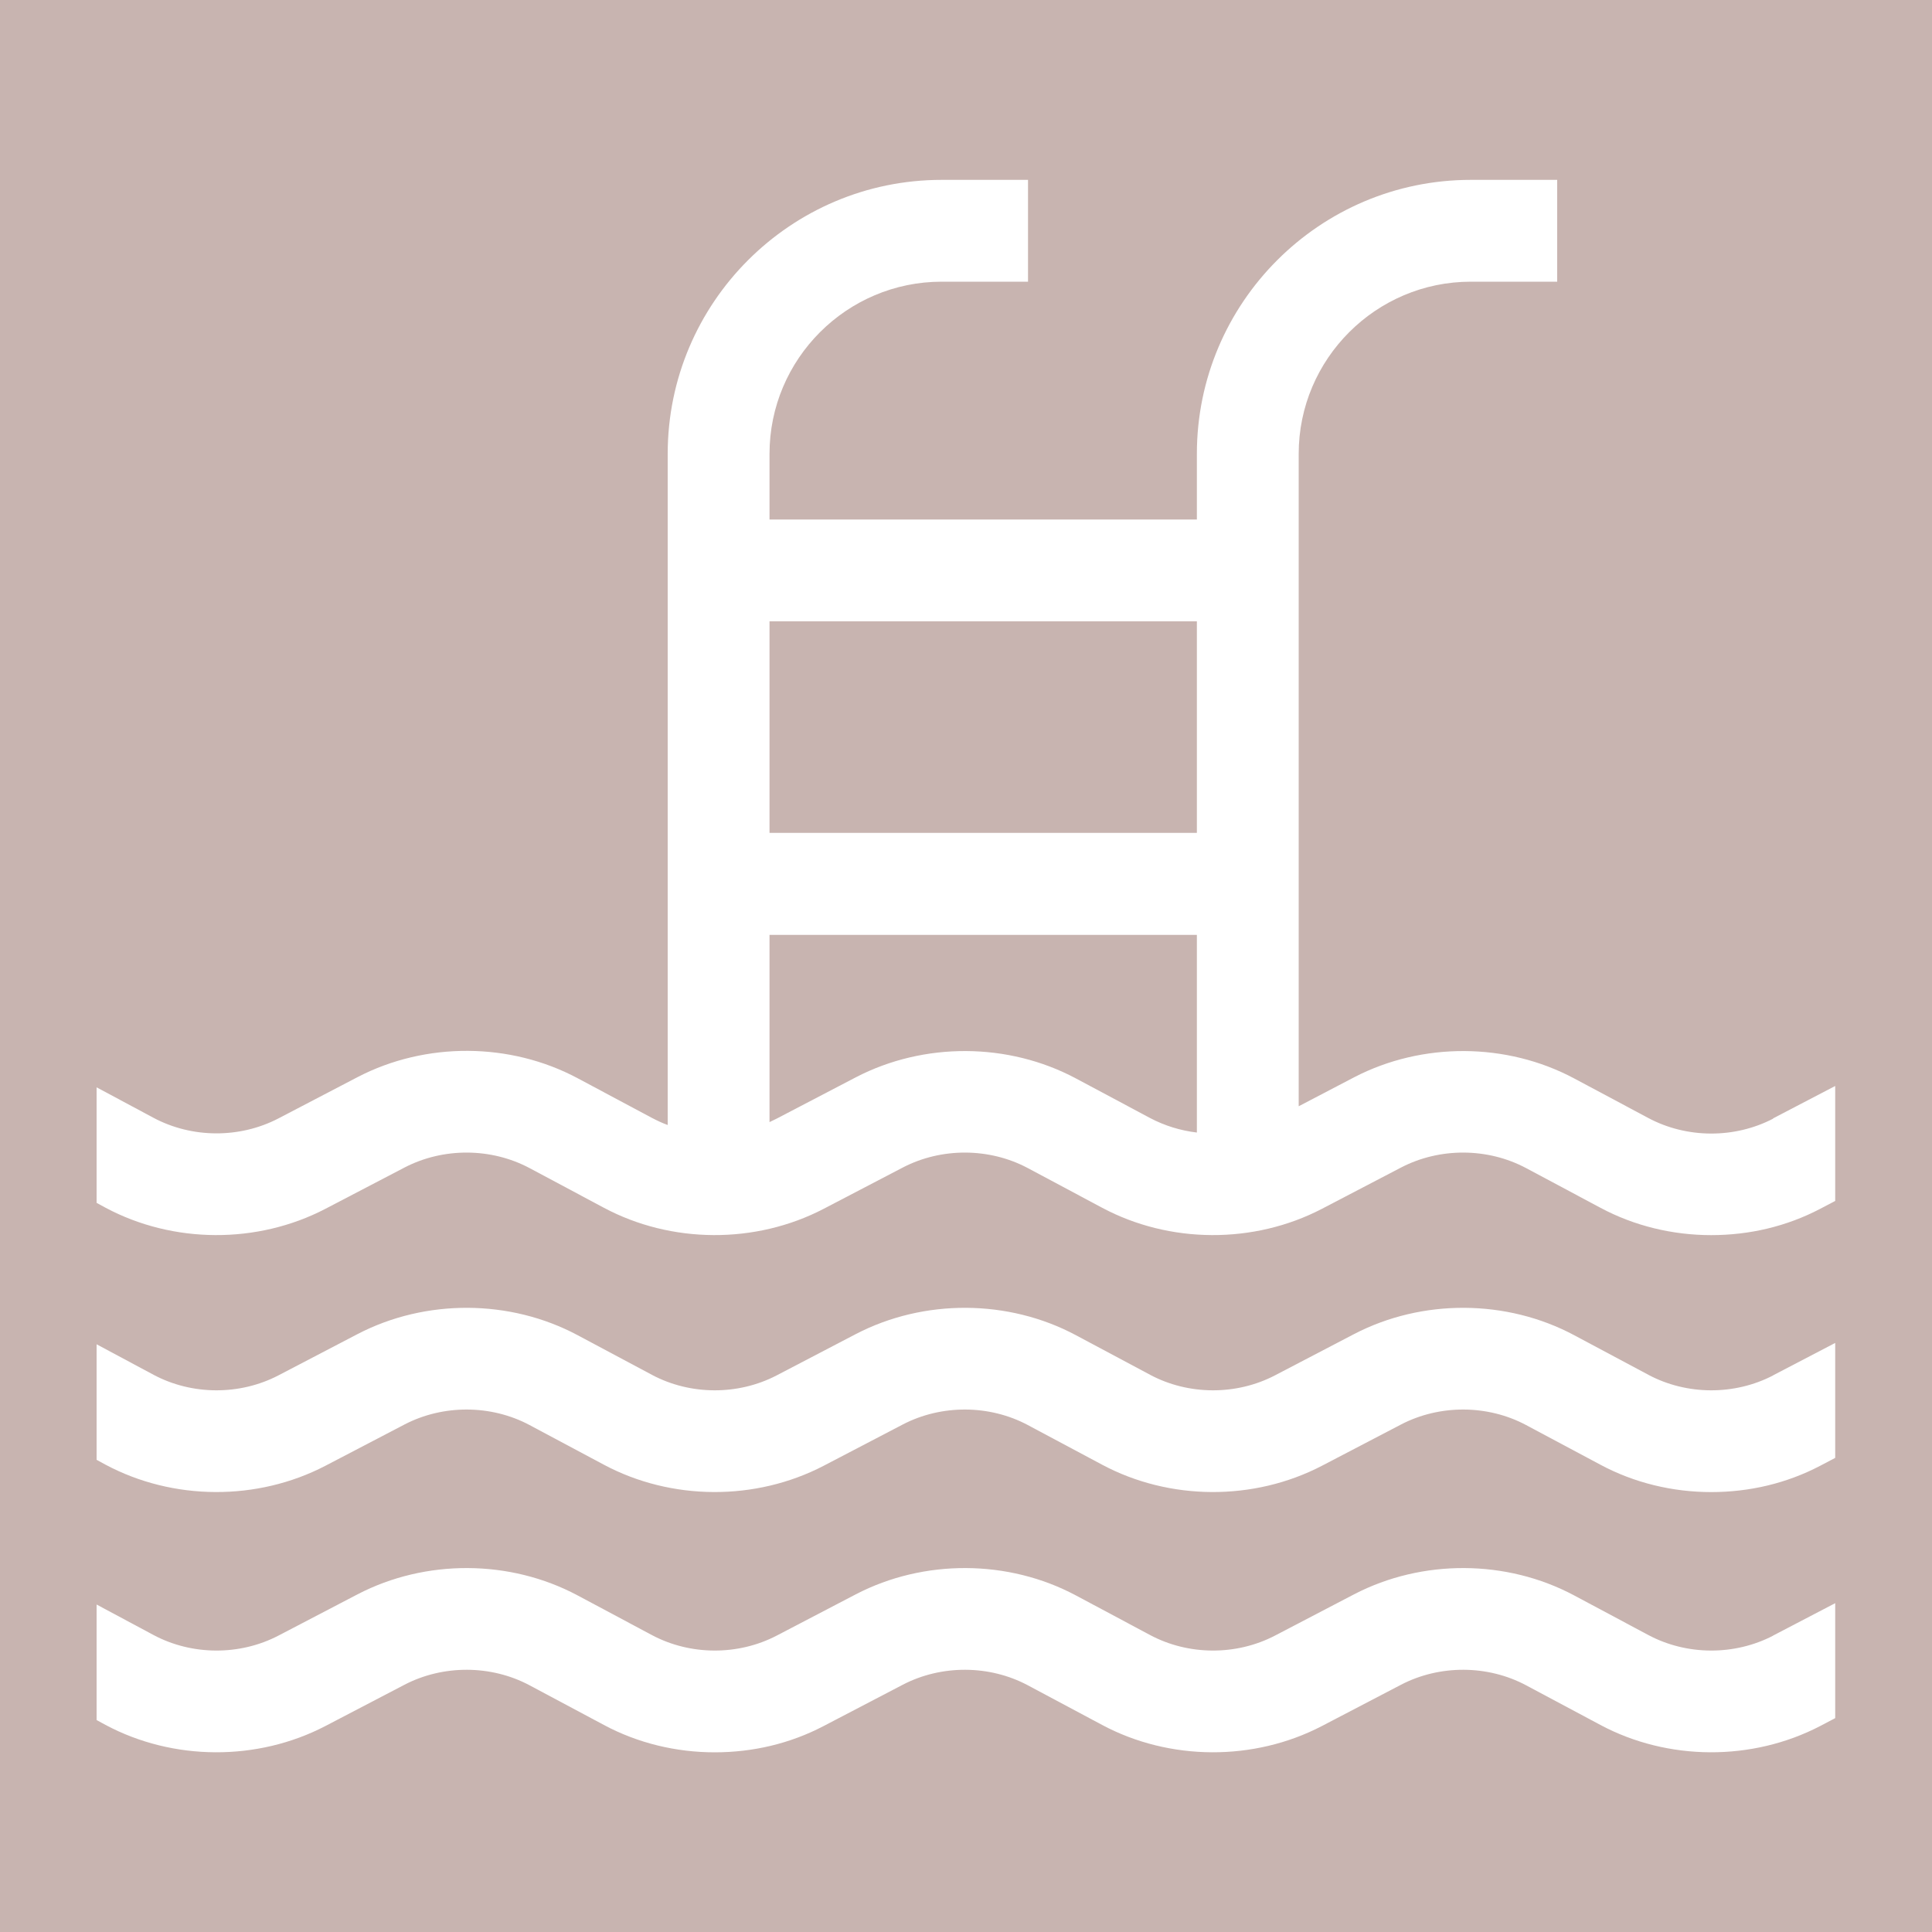 <?xml version="1.0" encoding="UTF-8"?>
<svg xmlns="http://www.w3.org/2000/svg" version="1.1" viewBox="0 0 100 100">
  <defs>
    <style>
      .cls-1 {
        fill: #fff;
      }

      .cls-2 {
        fill: #c8b4b0;
      }
    </style>
  </defs>
  <!-- Generator: Adobe Illustrator 28.7.5, SVG Export Plug-In . SVG Version: 1.2.0 Build 176)  -->
  <g>
    <g id="Calque_1">
      <rect class="cls-2" width="100" height="100"/>
      <g>
        <path class="cls-1" d="M91.78,57.9c-2,1.04-4.47,1.03-6.46-.03l-3.84-2.05c-3.5-1.87-7.87-1.89-11.39-.06l-2.87,1.5V23.49c0-4.91,4-8.91,8.91-8.91h4.47v-5.27h-4.47c-7.82,0-14.18,6.36-14.18,14.18v3.4h-22.12v-3.4c0-4.91,4-8.91,8.91-8.91h4.47v-5.27h-4.47c-7.82,0-14.18,6.36-14.18,14.18v34.74c-.28-.1-.55-.23-.82-.37l-3.84-2.05c-3.5-1.87-7.87-1.89-11.39-.06l-4.1,2.14c-2,1.04-4.47,1.03-6.46-.03l-2.95-1.58v5.98l.46.25c3.5,1.87,7.86,1.89,11.38.06l4.1-2.14c2-1.04,4.48-1.03,6.47.03l3.84,2.05c3.5,1.87,7.86,1.89,11.38.06l4.1-2.14c2-1.04,4.48-1.03,6.47.03l3.84,2.05c3.5,1.87,7.86,1.89,11.38.06l4.1-2.14c2-1.04,4.48-1.03,6.47.03l3.84,2.05c1.77.95,3.76,1.42,5.74,1.42s3.9-.45,5.64-1.36l.78-.41v-5.95l-3.22,1.68ZM61.95,58.62c-.84-.1-1.66-.35-2.42-.75l-3.84-2.05c-3.5-1.87-7.87-1.89-11.39-.06l-4.1,2.14c-.12.06-.24.12-.37.18v-9.69h22.12v10.24ZM61.95,43.11h-22.12v-10.95h22.12v10.95Z"/>
        <path class="cls-1" d="M91.78,71.19c-2,1.04-4.47,1.03-6.46-.03l-3.84-2.05c-3.5-1.87-7.87-1.89-11.39-.06l-4.1,2.14c-2,1.04-4.47,1.03-6.46-.03l-3.84-2.05c-3.5-1.87-7.87-1.89-11.39-.06l-4.1,2.14c-2,1.04-4.47,1.03-6.46-.03l-3.84-2.05c-3.5-1.87-7.87-1.89-11.39-.06l-4.1,2.14c-2,1.04-4.47,1.03-6.46-.03l-2.95-1.58v5.98l.46.25c3.5,1.87,7.86,1.89,11.38.06l4.1-2.14c2-1.04,4.48-1.03,6.47.03l3.84,2.05c3.5,1.87,7.86,1.89,11.38.06l4.1-2.14c2-1.04,4.48-1.03,6.47.03l3.84,2.05c3.5,1.87,7.86,1.89,11.38.06l4.1-2.14c2-1.04,4.48-1.03,6.47.03l3.84,2.05c1.77.95,3.76,1.42,5.74,1.42s3.9-.45,5.64-1.36l.78-.41v-5.95l-3.22,1.68Z"/>
        <path class="cls-1" d="M91.78,84.66c-2,1.04-4.47,1.03-6.46-.03l-3.84-2.05c-3.5-1.87-7.87-1.89-11.39-.06l-4.1,2.14c-2,1.04-4.47,1.03-6.46-.03l-3.84-2.05c-3.5-1.87-7.87-1.89-11.39-.06l-4.1,2.14c-2,1.04-4.47,1.03-6.46-.03l-3.84-2.05c-3.5-1.87-7.87-1.89-11.39-.06l-4.1,2.14c-2,1.04-4.47,1.03-6.46-.03l-2.95-1.58v5.98l.46.25c3.5,1.87,7.86,1.89,11.38.06l4.1-2.14c2-1.04,4.48-1.03,6.47.03l3.84,2.05c1.77.95,3.76,1.42,5.74,1.42s3.9-.45,5.64-1.36l4.1-2.14c2-1.04,4.48-1.03,6.47.03l3.84,2.05c3.5,1.87,7.86,1.89,11.38.06l4.1-2.14c2-1.04,4.48-1.03,6.47.03l3.84,2.05c3.5,1.87,7.86,1.89,11.38.06l.78-.41v-5.95l-3.22,1.68Z"/>
      </g>
    </g>
  </g>
</svg>